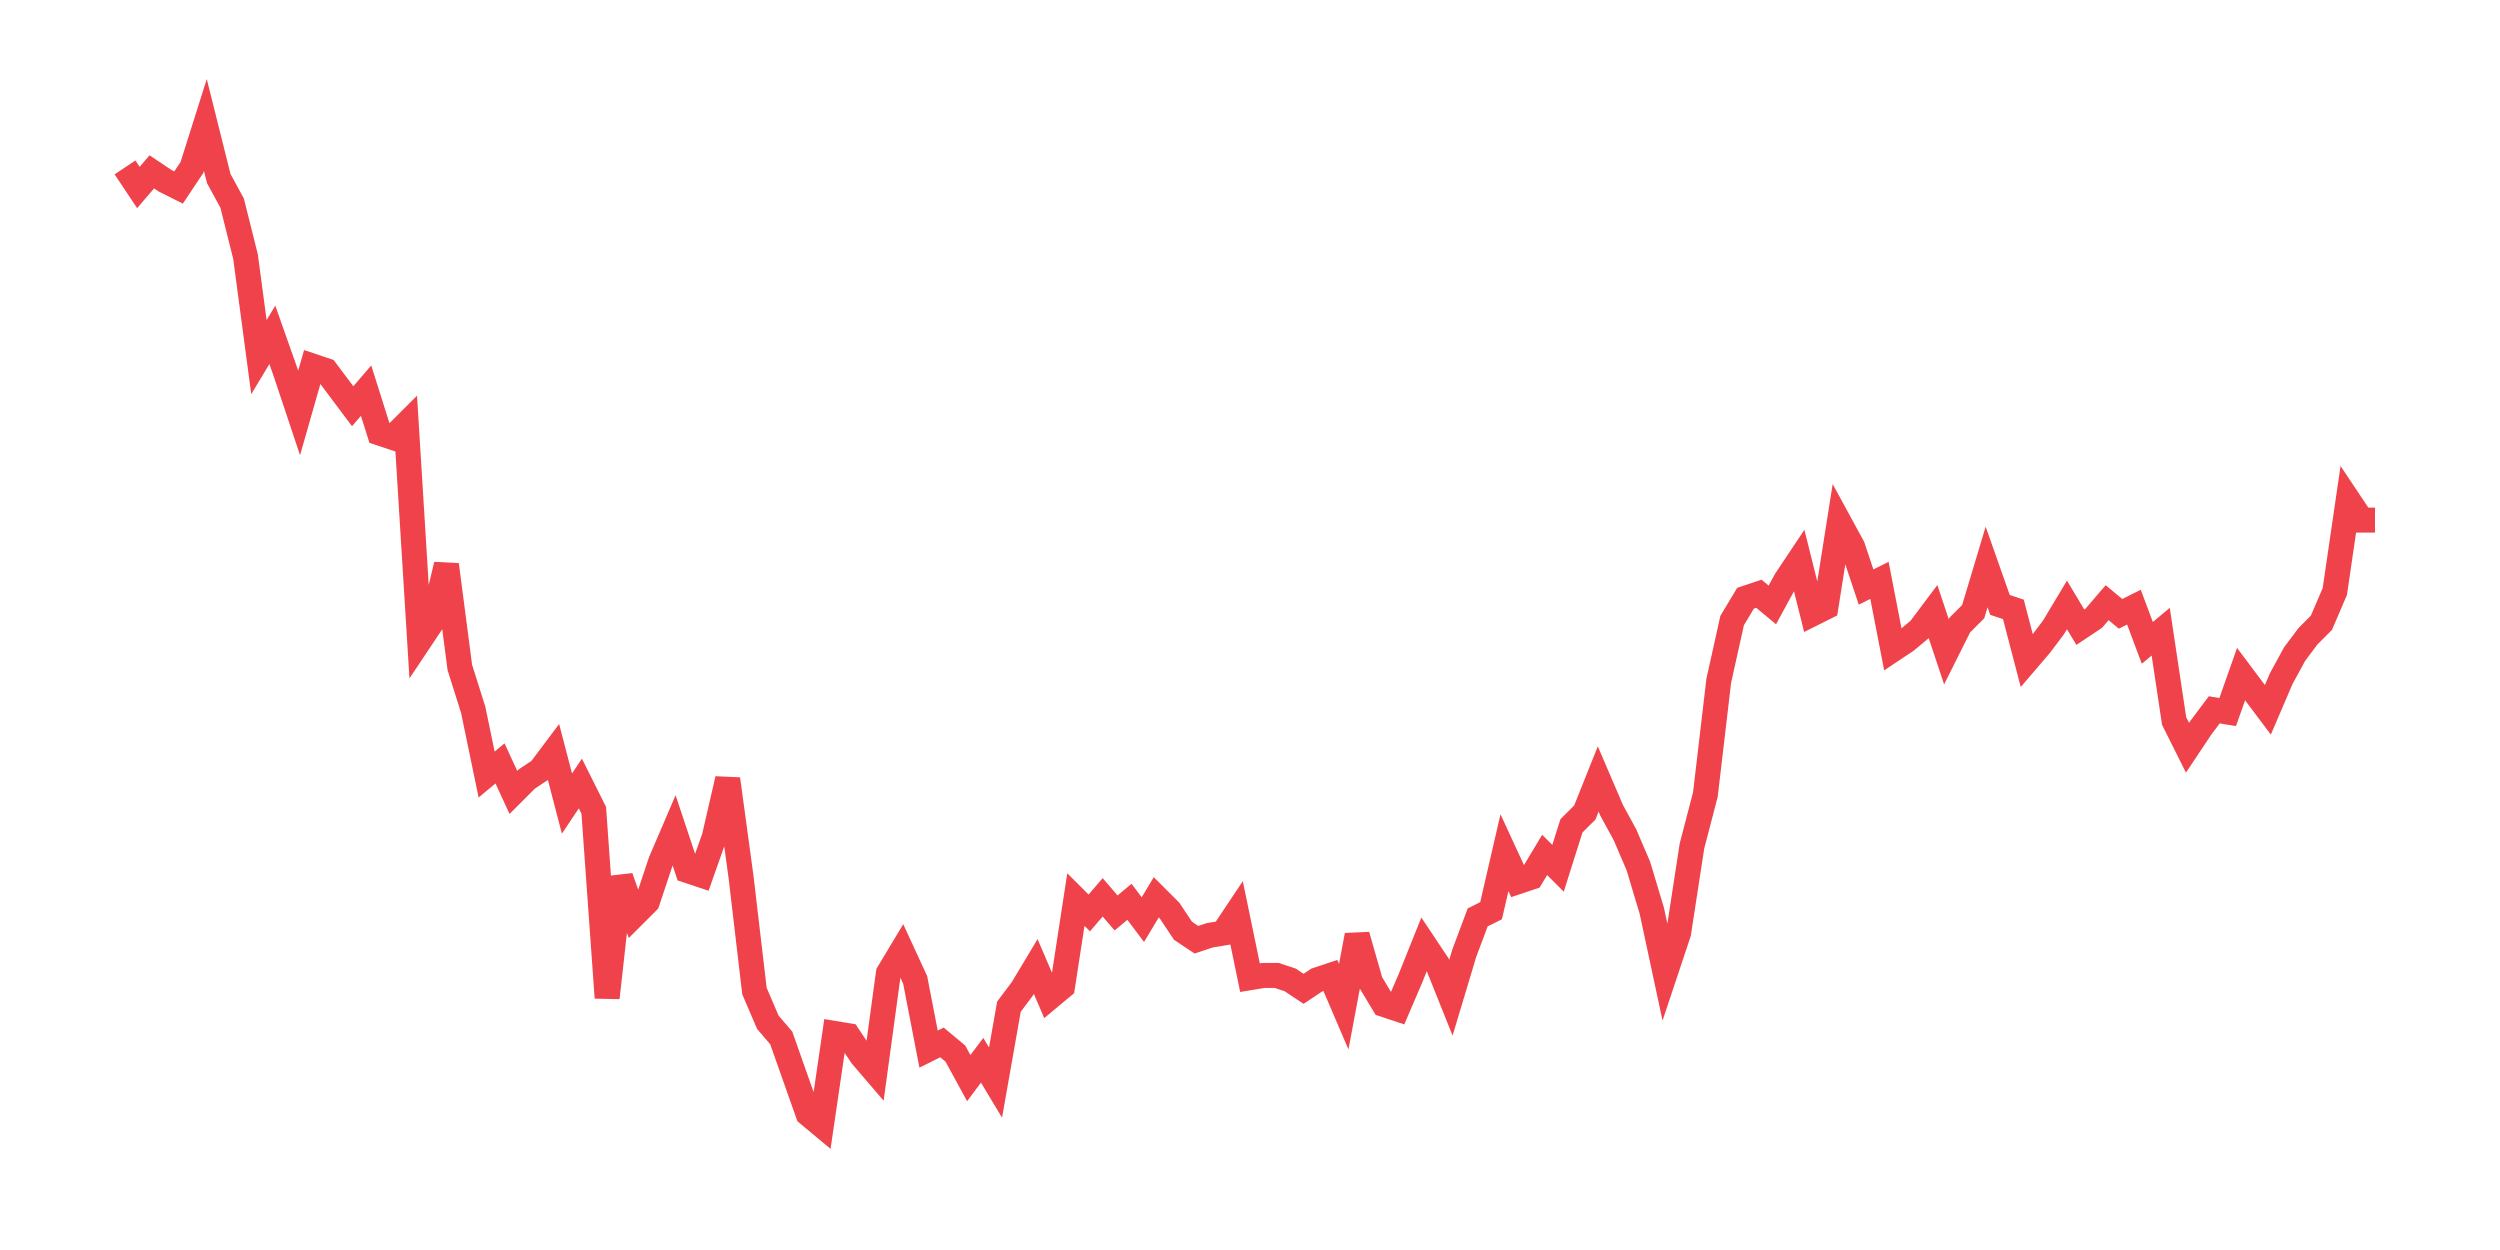 <svg xmlns="http://www.w3.org/2000/svg" width="200" height="100" viewBox="0 0 200 100">
  <path d="M10.0 13.393 L11.071 15 L12.143 13.75 L13.214 14.464 L14.286 15 L15.357 13.393 L16.429 10.0 L17.5 14.286 L18.571 16.25 L19.643 20.536 L20.714 28.571 L21.786 26.786 L22.857 29.821 L23.929 33.036 L25.0 29.286 L26.071 29.643 L27.143 31.071 L28.214 32.5 L29.286 31.25 L30.357 34.643 L31.429 35 L32.5 33.929 L33.571 51.25 L34.643 49.643 L35.714 45.179 L36.786 53.393 L37.857 56.786 L38.929 61.964 L40.0 61.071 L41.071 63.393 L42.143 62.321 L43.214 61.607 L44.286 60.179 L45.357 64.286 L46.429 62.679 L47.5 64.821 L48.571 79.821 L49.643 70.179 L50.714 73.214 L51.786 72.143 L52.857 68.929 L53.929 66.429 L55.0 69.643 L56.071 70 L57.143 66.964 L58.214 62.321 L59.286 70.179 L60.357 79.286 L61.429 81.786 L62.5 83.036 L63.571 86.071 L64.643 89.107 L65.714 90.0 L66.786 82.679 L67.857 82.857 L68.929 84.464 L70.0 85.714 L71.071 77.857 L72.143 76.071 L73.214 78.393 L74.286 83.929 L75.357 83.393 L76.429 84.286 L77.5 86.25 L78.571 84.821 L79.643 86.607 L80.714 80.536 L81.786 79.107 L82.857 77.321 L83.929 79.821 L85.0 78.929 L86.071 71.964 L87.143 73.036 L88.214 71.786 L89.286 73.036 L90.357 72.143 L91.429 73.571 L92.5 71.786 L93.571 72.857 L94.643 74.464 L95.714 75.179 L96.786 74.821 L97.857 74.643 L98.929 73.036 L100.0 78.214 L101.071 78.036 L102.143 78.036 L103.214 78.393 L104.286 79.107 L105.357 78.393 L106.429 78.036 L107.5 80.536 L108.571 74.821 L109.643 78.571 L110.714 80.357 L111.786 80.714 L112.857 78.214 L113.929 75.536 L115.0 77.143 L116.071 79.821 L117.143 76.25 L118.214 73.393 L119.286 72.857 L120.357 68.214 L121.429 70.536 L122.5 70.179 L123.571 68.393 L124.643 69.464 L125.714 66.071 L126.786 65 L127.857 62.321 L128.929 64.821 L130.0 66.786 L131.071 69.286 L132.143 72.857 L133.214 77.857 L134.286 74.643 L135.357 67.679 L136.429 63.571 L137.5 54.464 L138.571 49.643 L139.643 47.857 L140.714 47.5 L141.786 48.393 L142.857 46.429 L143.929 44.821 L145.0 49.107 L146.071 48.571 L147.143 41.786 L148.214 43.75 L149.286 46.964 L150.357 46.429 L151.429 51.964 L152.5 51.25 L153.571 50.357 L154.643 48.929 L155.714 52.143 L156.786 50 L157.857 48.929 L158.929 45.357 L160.0 48.393 L161.071 48.75 L162.143 52.857 L163.214 51.607 L164.286 50.179 L165.357 48.393 L166.429 50.179 L167.5 49.464 L168.571 48.214 L169.643 49.107 L170.714 48.571 L171.786 51.429 L172.857 50.536 L173.929 57.679 L175.0 59.821 L176.071 58.214 L177.143 56.786 L178.214 56.964 L179.286 53.929 L180.357 55.357 L181.429 56.786 L182.5 54.286 L183.571 52.321 L184.643 50.893 L185.714 49.821 L186.786 47.321 L187.857 40 L188.929 41.607 L190.0 41.607" fill="none" stroke="#EF424A" stroke-width="2" />
</svg>